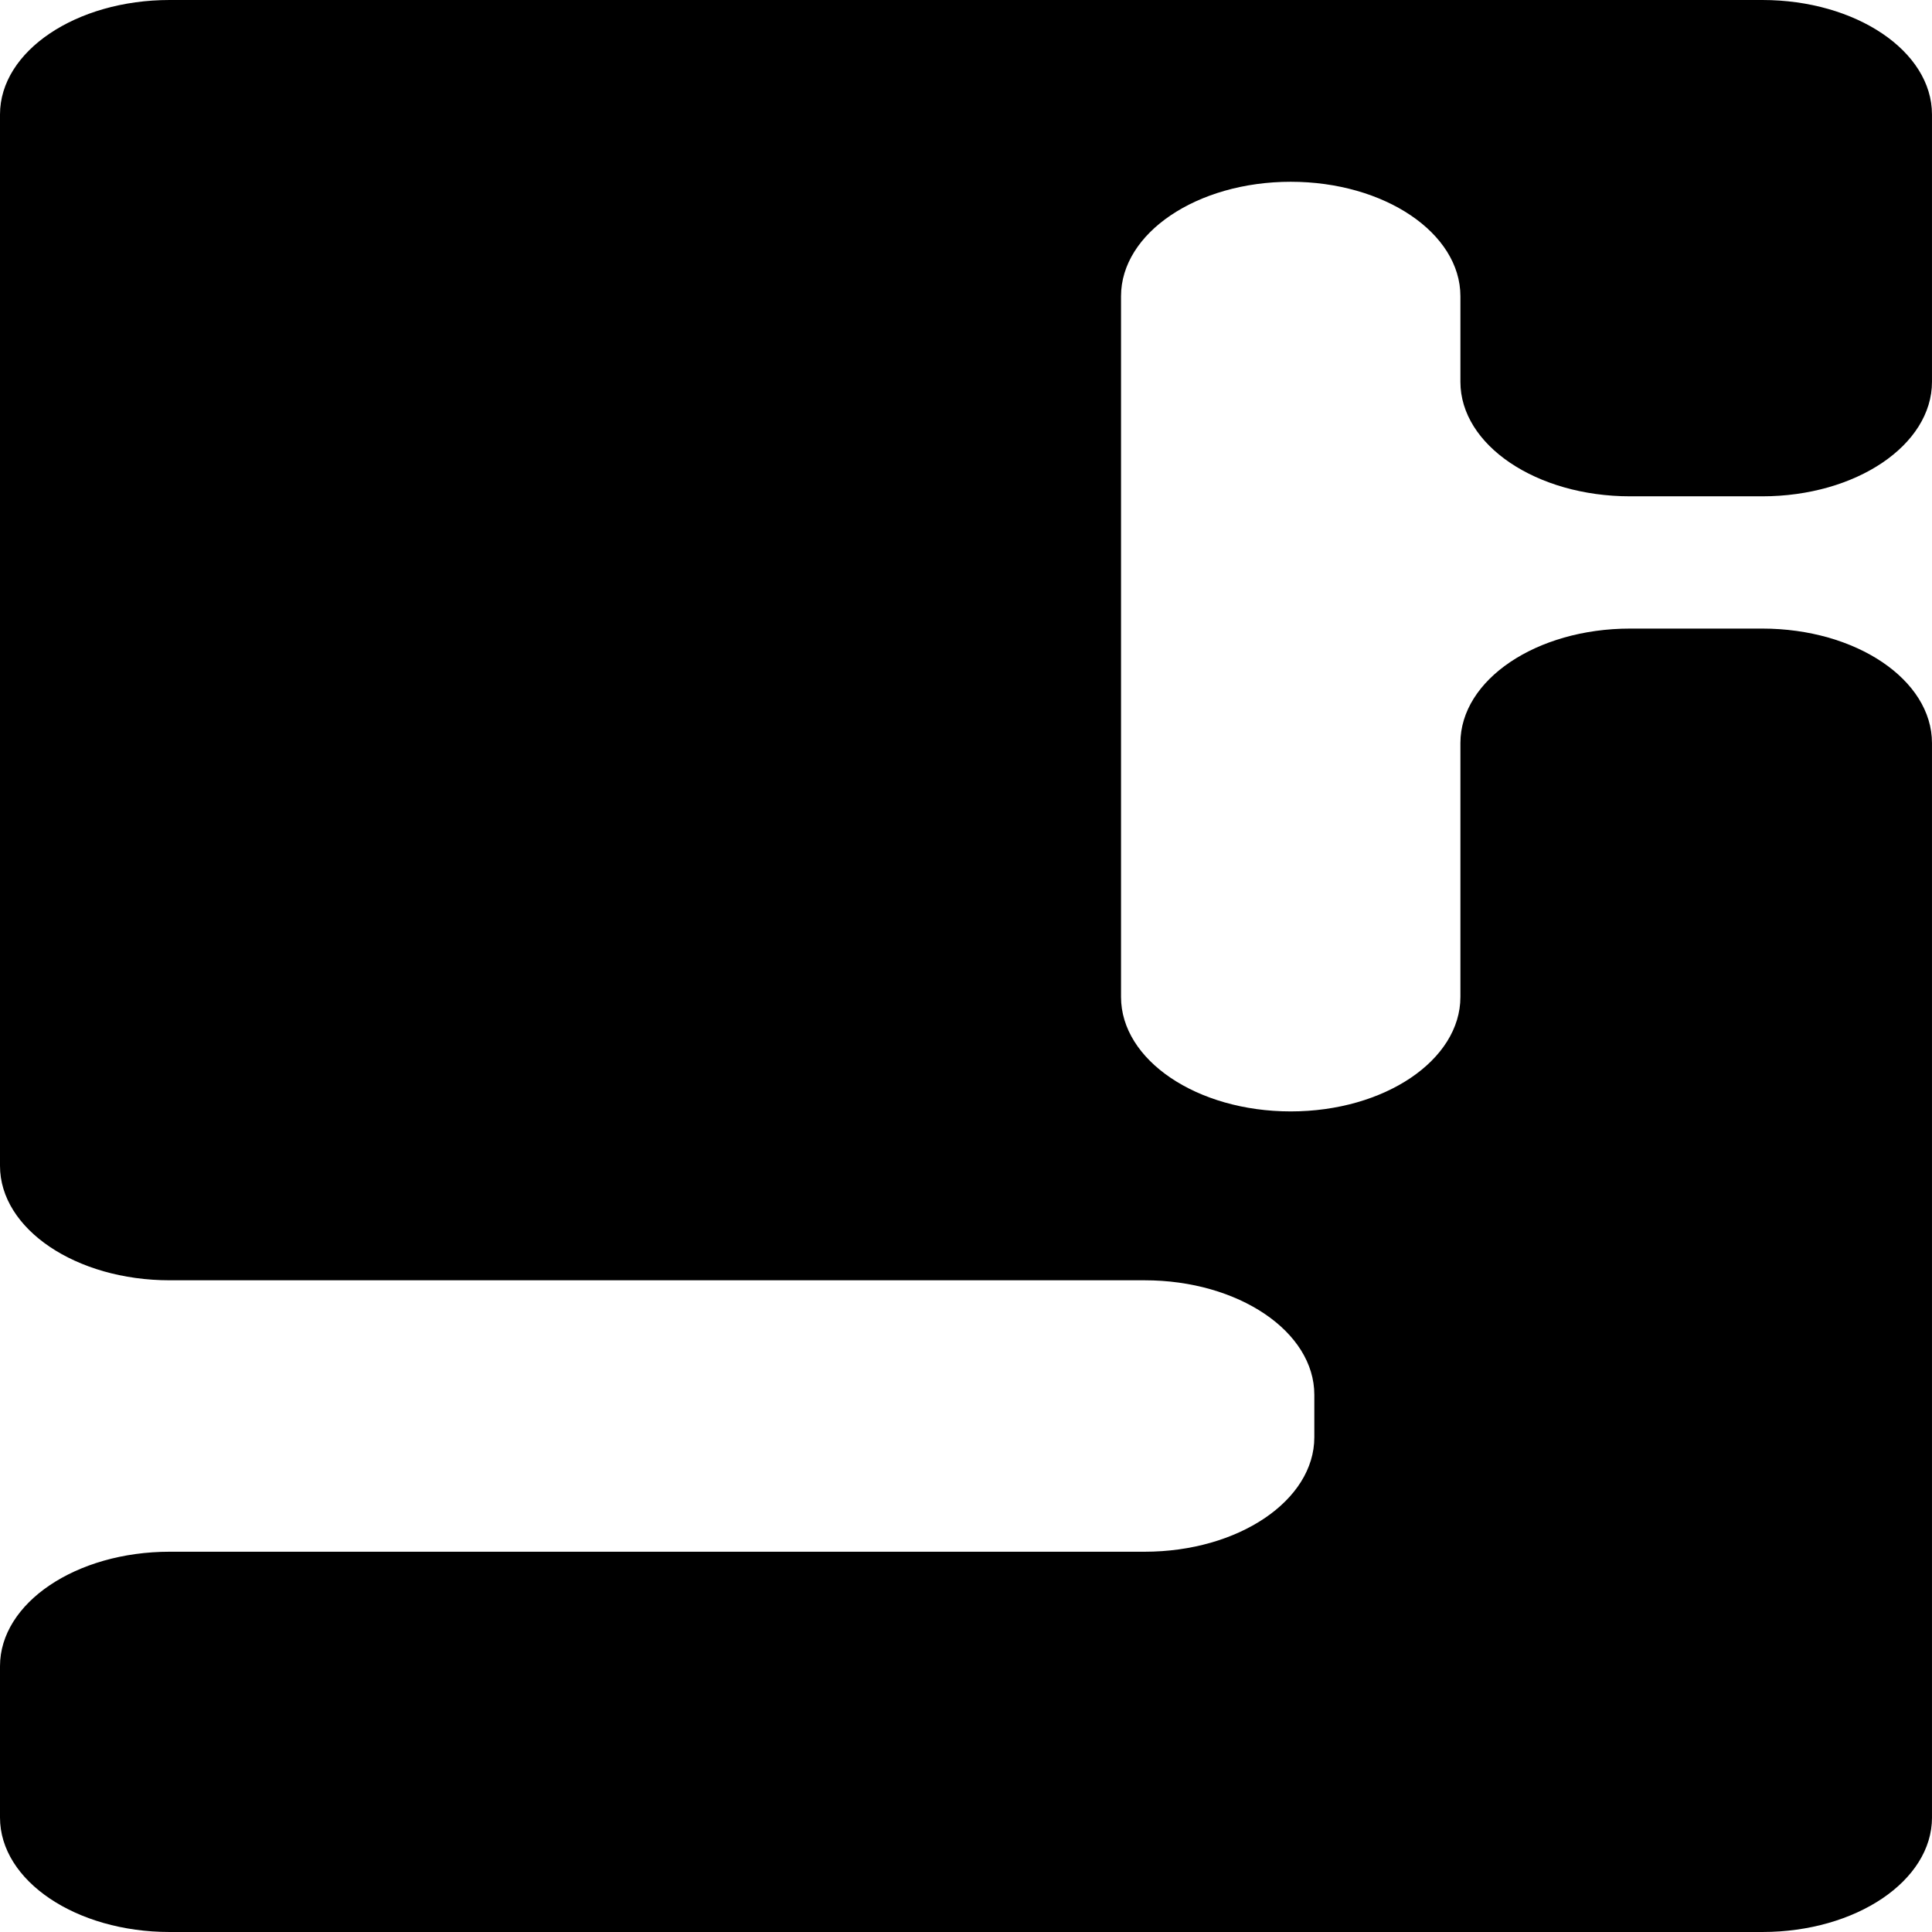 <svg width="209" height="209" viewBox="0 0 209 209" fill="none" xmlns="http://www.w3.org/2000/svg">
<path d="M208.998 196.623V80.382C208.998 73.543 200.78 67.999 190.641 67.999H176.34C166.204 67.999 157.984 73.543 157.984 80.382V107.846C157.984 114.685 149.766 120.23 139.627 120.23C129.49 120.23 121.27 114.685 121.27 107.846V32.048C121.27 25.208 129.488 19.664 139.627 19.664C149.764 19.664 157.984 25.208 157.984 32.048V41.306C157.984 48.145 166.201 53.69 176.34 53.69H190.641C200.778 53.69 208.998 48.145 208.998 41.306V12.384C208.998 5.544 200.78 0 190.641 0H18.357C8.218 0 0 5.544 0 12.384V126.116C0 132.955 8.218 138.499 18.357 138.499H123.824C133.961 138.499 142.181 144.044 142.181 150.883V155.479C142.181 162.318 133.963 167.863 123.824 167.863H18.357C8.22 167.863 0 173.407 0 180.246V196.616C0 203.456 8.218 209 18.357 209H190.643C200.78 209 209 203.456 209 196.616L208.998 196.623Z" fill="black"/>
</svg>
